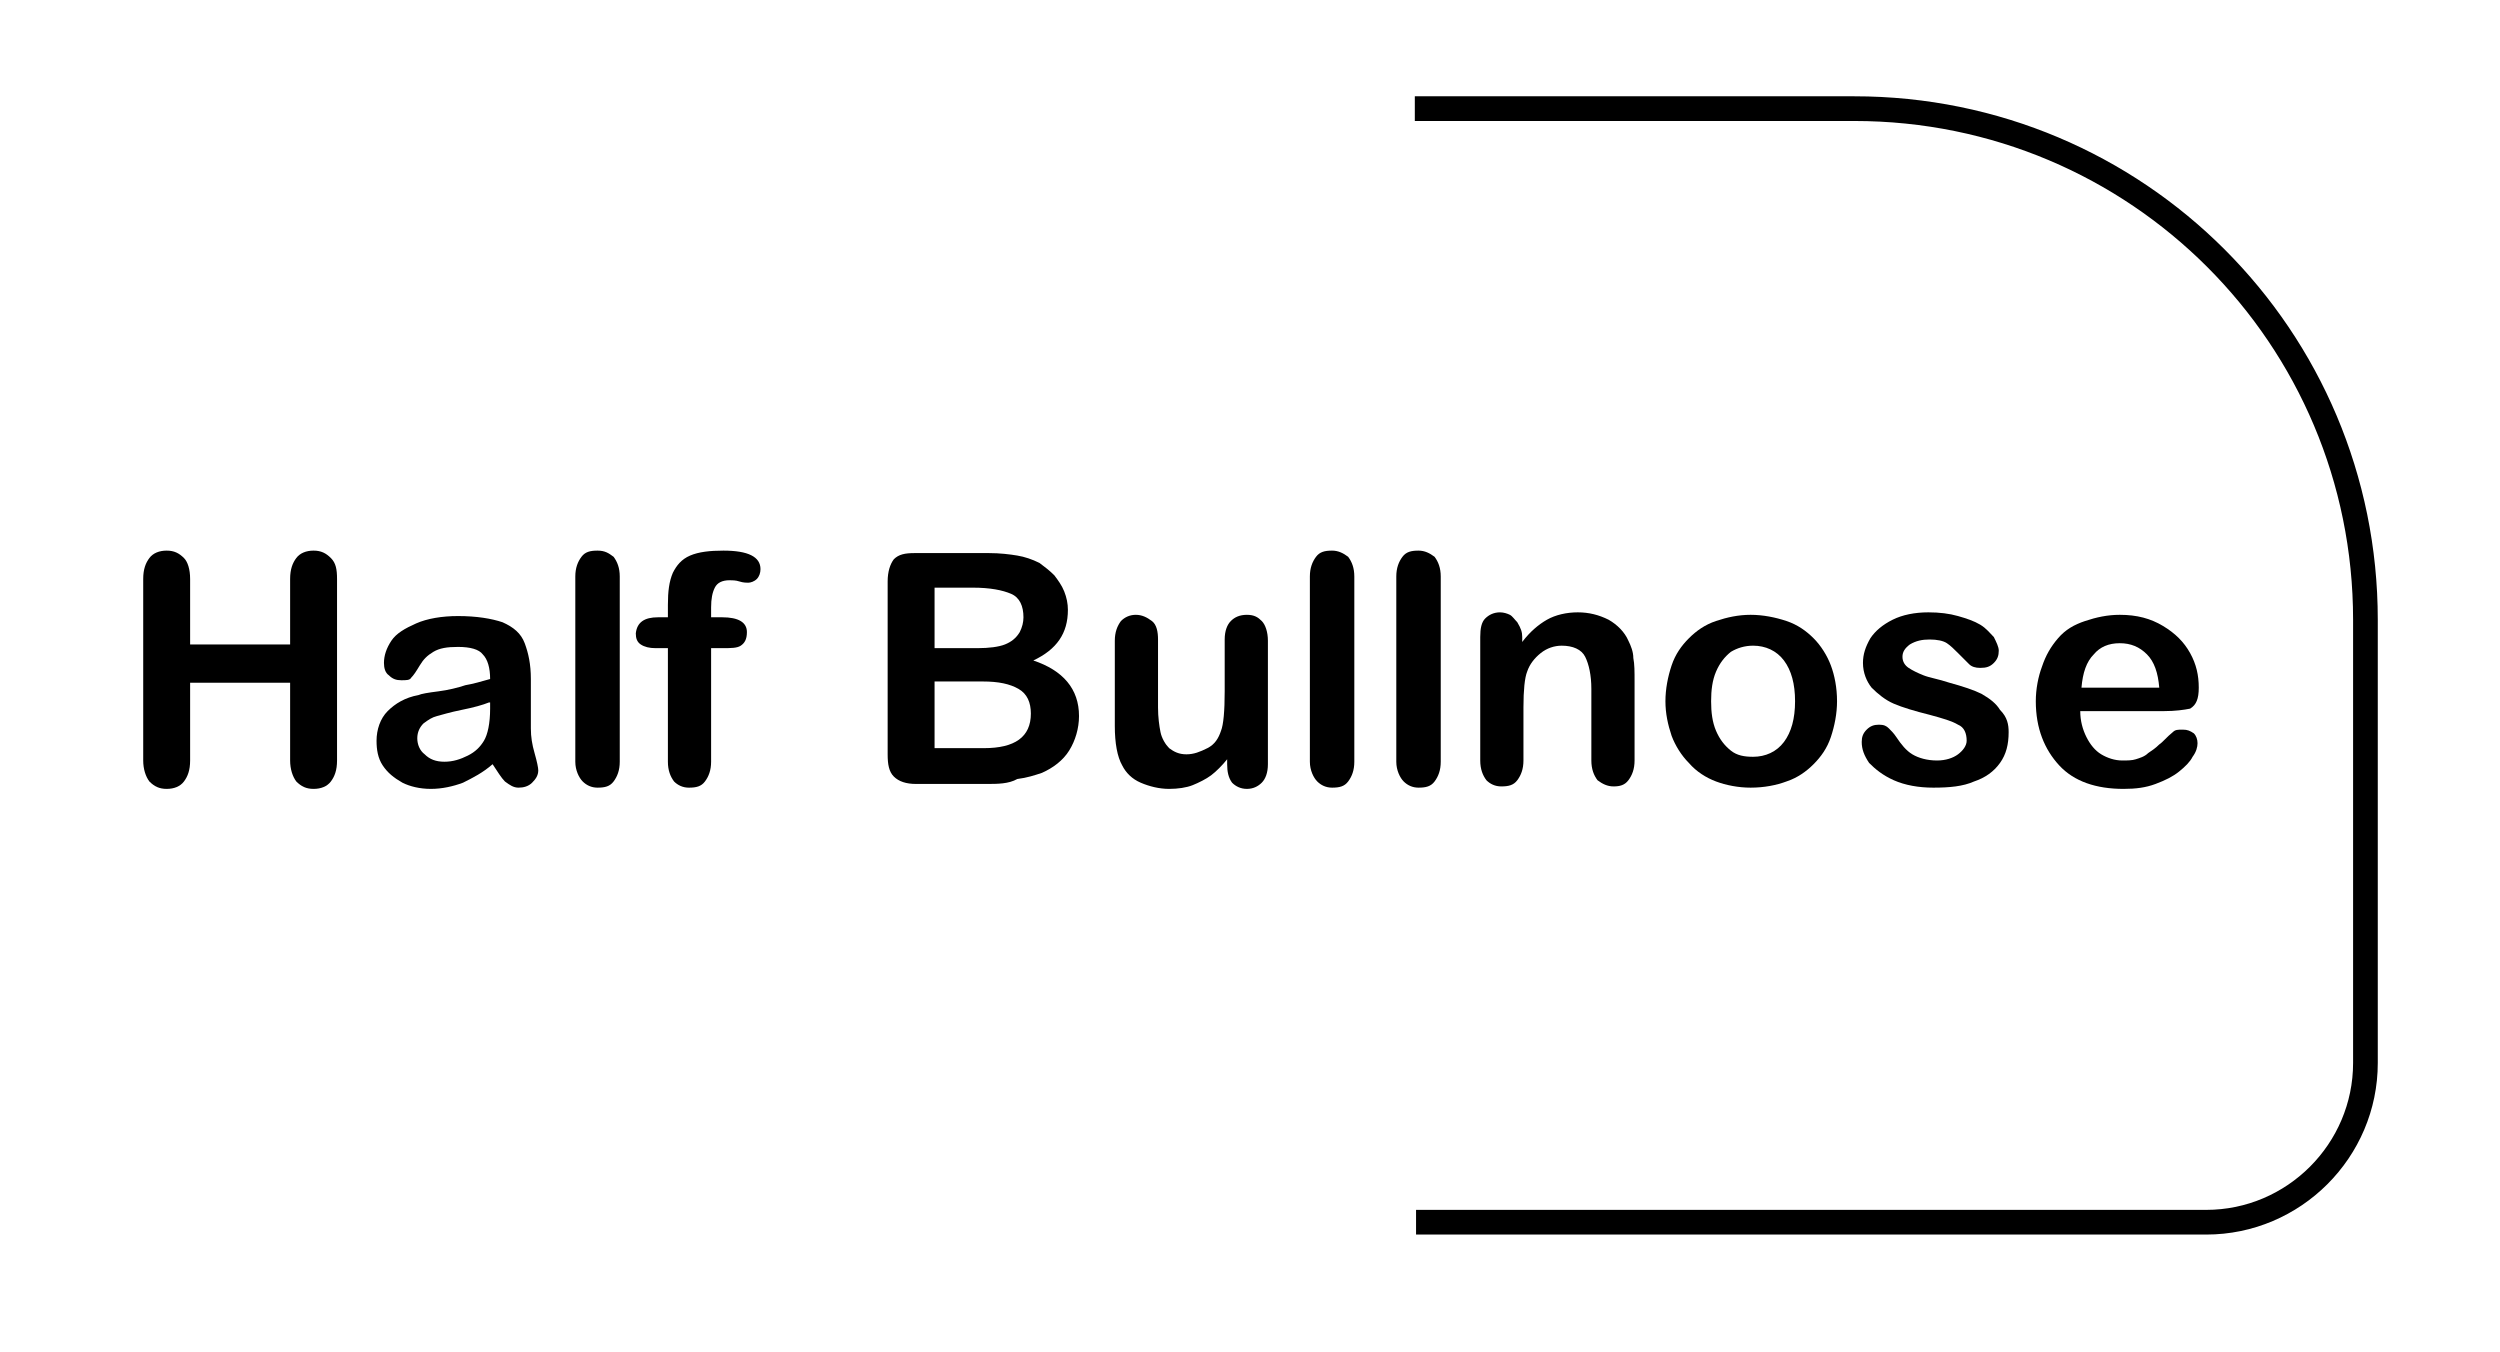 <?xml version="1.0" encoding="utf-8"?>
<!-- Generator: Adobe Illustrator 21.1.0, SVG Export Plug-In . SVG Version: 6.00 Build 0)  -->
<!DOCTYPE svg PUBLIC "-//W3C//DTD SVG 1.1//EN" "http://www.w3.org/Graphics/SVG/1.1/DTD/svg11.dtd">
<svg version="1.1" xmlns="http://www.w3.org/2000/svg" xmlns:xlink="http://www.w3.org/1999/xlink" x="0px" y="0px"
	 viewBox="0 0 202.5 109.5" enable-background="new 0 0 202.5 109.5" xml:space="preserve">
<g id="Layer_1">
	<path fill="none" stroke="#000000" stroke-width="2" stroke-miterlimit="10" d="M114.6,8.8h35.6c22.9,0,41.4,18.5,41.4,41.4v35.9
		c0,7.1-5.8,12.9-12.9,12.9h-64"/>
	<g>
		<path d="M15.4,46.9v5.3h8.1v-5.3c0-0.8,0.2-1.3,0.5-1.7s0.8-0.6,1.4-0.6c0.6,0,1,0.2,1.4,0.6c0.4,0.4,0.5,0.9,0.5,1.7v14.7
			c0,0.8-0.2,1.3-0.5,1.7s-0.8,0.6-1.4,0.6c-0.6,0-1-0.2-1.4-0.6c-0.3-0.4-0.5-1-0.5-1.7v-6.3h-8.1v6.3c0,0.8-0.2,1.3-0.5,1.7
			s-0.8,0.6-1.4,0.6c-0.6,0-1-0.2-1.4-0.6c-0.3-0.4-0.5-1-0.5-1.7V46.9c0-0.8,0.2-1.3,0.5-1.7s0.8-0.6,1.4-0.6c0.6,0,1,0.2,1.4,0.6
			C15.2,45.5,15.4,46.1,15.4,46.9z"/>
		<path d="M39.9,61.9c-0.8,0.7-1.6,1.1-2.4,1.5c-0.8,0.3-1.7,0.5-2.6,0.5c-0.9,0-1.7-0.2-2.3-0.5c-0.7-0.4-1.2-0.8-1.6-1.4
			s-0.5-1.3-0.5-2c0-0.9,0.3-1.8,0.9-2.4s1.4-1.1,2.5-1.3c0.2-0.1,0.8-0.2,1.6-0.3s1.6-0.3,2.2-0.5c0.6-0.1,1.3-0.3,2-0.5
			c0-0.9-0.2-1.6-0.6-2c-0.3-0.4-1-0.6-2-0.6c-0.9,0-1.5,0.1-2,0.4s-0.8,0.6-1.1,1.1s-0.5,0.8-0.7,1c-0.1,0.2-0.4,0.2-0.8,0.2
			c-0.4,0-0.7-0.1-1-0.4c-0.3-0.2-0.4-0.6-0.4-1c0-0.6,0.2-1.2,0.6-1.8s1.1-1,2-1.4s2.1-0.6,3.4-0.6c1.5,0,2.7,0.2,3.6,0.5
			c0.9,0.4,1.5,0.9,1.8,1.7S43,53.8,43,55c0,0.8,0,1.5,0,2.1s0,1.2,0,1.9c0,0.7,0.1,1.3,0.3,2c0.2,0.7,0.3,1.2,0.3,1.4
			c0,0.4-0.2,0.7-0.5,1c-0.3,0.3-0.7,0.4-1.1,0.4c-0.4,0-0.7-0.2-1.1-0.5C40.6,63,40.3,62.5,39.9,61.9z M39.6,56.9
			c-0.5,0.2-1.2,0.4-2.2,0.6c-1,0.2-1.6,0.4-2,0.5c-0.4,0.1-0.7,0.3-1.1,0.6c-0.3,0.3-0.5,0.7-0.5,1.2c0,0.5,0.2,1,0.6,1.3
			c0.4,0.4,0.9,0.6,1.6,0.6c0.7,0,1.3-0.2,1.9-0.5c0.6-0.3,1-0.7,1.3-1.2c0.3-0.5,0.5-1.4,0.5-2.6V56.9z"/>
		<path d="M46.6,61.7v-15c0-0.7,0.2-1.2,0.5-1.6s0.7-0.5,1.3-0.5s0.9,0.2,1.3,0.5c0.3,0.4,0.5,0.9,0.5,1.6v15c0,0.7-0.2,1.2-0.5,1.6
			c-0.3,0.4-0.7,0.5-1.3,0.5c-0.5,0-0.9-0.2-1.2-0.5S46.6,62.4,46.6,61.7z"/>
		<path d="M53.3,50h0.8v-1c0-1.1,0.1-1.9,0.4-2.6c0.3-0.6,0.7-1.1,1.4-1.4c0.7-0.3,1.6-0.4,2.7-0.4c2,0,3,0.5,3,1.5
			c0,0.3-0.1,0.6-0.3,0.8s-0.5,0.3-0.7,0.3c-0.1,0-0.4,0-0.7-0.1s-0.6-0.1-0.8-0.1c-0.6,0-1,0.2-1.2,0.6c-0.2,0.4-0.3,0.9-0.3,1.6
			V50h0.9c1.3,0,2,0.4,2,1.2c0,0.6-0.2,0.9-0.5,1.1s-0.8,0.2-1.5,0.2h-0.9v9.2c0,0.7-0.2,1.2-0.5,1.6c-0.3,0.4-0.7,0.5-1.3,0.5
			c-0.5,0-0.9-0.2-1.2-0.5c-0.3-0.4-0.5-0.9-0.5-1.6v-9.2h-1c-0.5,0-0.9-0.1-1.2-0.3c-0.3-0.2-0.4-0.5-0.4-0.9
			C51.6,50.4,52.2,50,53.3,50z"/>
		<path d="M79.9,63.5h-5.7c-0.8,0-1.4-0.2-1.8-0.6c-0.4-0.4-0.5-1-0.5-1.8v-14c0-0.8,0.2-1.4,0.5-1.8c0.4-0.4,0.9-0.5,1.7-0.5h6
			c0.9,0,1.7,0.1,2.3,0.2s1.2,0.3,1.8,0.6c0.4,0.3,0.8,0.6,1.2,1c0.3,0.4,0.6,0.8,0.8,1.3c0.2,0.5,0.3,1,0.3,1.5
			c0,1.9-0.9,3.2-2.8,4.1c2.4,0.8,3.7,2.3,3.7,4.5c0,1-0.3,2-0.8,2.8c-0.5,0.8-1.3,1.4-2.2,1.8c-0.6,0.2-1.2,0.4-2,0.5
			C81.7,63.5,80.8,63.5,79.9,63.5z M75.7,47.7v4.8h3.5c0.9,0,1.7-0.1,2.2-0.3s0.9-0.5,1.2-1c0.2-0.4,0.3-0.8,0.3-1.2
			c0-0.9-0.3-1.6-1-1.9c-0.7-0.3-1.7-0.5-3.1-0.5H75.7z M79.6,55.2h-3.9v5.4h4c2.5,0,3.8-0.9,3.8-2.8c0-0.9-0.3-1.6-1-2
			S80.9,55.2,79.6,55.2z"/>
		<path d="M99.4,61.9v-0.4c-0.4,0.5-0.9,1-1.3,1.3s-1,0.6-1.5,0.8c-0.5,0.2-1.2,0.3-1.9,0.3c-0.8,0-1.6-0.2-2.3-0.5
			s-1.2-0.8-1.5-1.4c-0.4-0.7-0.6-1.8-0.6-3.2v-6.9c0-0.7,0.2-1.2,0.5-1.6c0.3-0.3,0.7-0.5,1.2-0.5c0.5,0,0.9,0.2,1.3,0.5
			s0.5,0.9,0.5,1.5v5.5c0,0.8,0.1,1.5,0.2,2c0.1,0.5,0.4,1,0.7,1.3c0.4,0.3,0.8,0.5,1.4,0.5c0.6,0,1.1-0.2,1.7-0.5s0.9-0.8,1.1-1.4
			c0.2-0.5,0.3-1.6,0.3-3.2v-4.2c0-0.7,0.2-1.2,0.5-1.5s0.7-0.5,1.3-0.5s0.9,0.2,1.2,0.5c0.3,0.3,0.5,0.9,0.5,1.6v10
			c0,0.7-0.2,1.2-0.5,1.5c-0.3,0.3-0.7,0.5-1.2,0.5c-0.5,0-0.9-0.2-1.2-0.5C99.5,63,99.4,62.5,99.4,61.9z"/>
		<path d="M106.1,61.7v-15c0-0.7,0.2-1.2,0.5-1.6c0.3-0.4,0.7-0.5,1.3-0.5c0.5,0,0.9,0.2,1.3,0.5c0.3,0.4,0.5,0.9,0.5,1.6v15
			c0,0.7-0.2,1.2-0.5,1.6c-0.3,0.4-0.7,0.5-1.3,0.5c-0.5,0-0.9-0.2-1.2-0.5S106.1,62.4,106.1,61.7z"/>
		<path d="M113.1,61.7v-15c0-0.7,0.2-1.2,0.5-1.6c0.3-0.4,0.7-0.5,1.3-0.5c0.5,0,0.9,0.2,1.3,0.5c0.3,0.4,0.5,0.9,0.5,1.6v15
			c0,0.7-0.2,1.2-0.5,1.6c-0.3,0.4-0.7,0.5-1.3,0.5c-0.5,0-0.9-0.2-1.2-0.5S113.1,62.4,113.1,61.7z"/>
		<path d="M123.3,51.6v0.4c0.6-0.8,1.3-1.4,2-1.8c0.7-0.4,1.6-0.6,2.5-0.6c0.9,0,1.7,0.2,2.5,0.6c0.7,0.4,1.3,1,1.6,1.7
			c0.2,0.4,0.4,0.9,0.4,1.4c0.1,0.5,0.1,1.1,0.1,1.9v6.4c0,0.7-0.2,1.2-0.5,1.6s-0.7,0.5-1.2,0.5c-0.5,0-0.9-0.2-1.3-0.5
			c-0.3-0.4-0.5-0.9-0.5-1.6v-5.8c0-1.1-0.2-2-0.5-2.6c-0.3-0.6-1-0.9-1.9-0.9c-0.6,0-1.2,0.2-1.7,0.6c-0.5,0.4-0.9,0.9-1.1,1.5
			c-0.2,0.5-0.3,1.5-0.3,2.9v4.3c0,0.7-0.2,1.2-0.5,1.6c-0.3,0.4-0.7,0.5-1.3,0.5c-0.5,0-0.9-0.2-1.2-0.5c-0.3-0.4-0.5-0.9-0.5-1.6
			v-10c0-0.7,0.1-1.2,0.4-1.5c0.3-0.3,0.7-0.5,1.2-0.5c0.3,0,0.6,0.1,0.8,0.2c0.2,0.1,0.4,0.4,0.6,0.6
			C123.2,50.9,123.3,51.2,123.3,51.6z"/>
		<path d="M148.8,56.8c0,1-0.2,2-0.5,2.9c-0.3,0.9-0.8,1.6-1.4,2.2s-1.3,1.1-2.2,1.4c-0.8,0.3-1.8,0.5-2.9,0.5c-1,0-2-0.2-2.8-0.5
			s-1.6-0.8-2.2-1.5c-0.6-0.6-1.1-1.4-1.4-2.2c-0.3-0.9-0.5-1.8-0.5-2.8c0-1,0.2-2,0.5-2.9c0.3-0.9,0.8-1.6,1.4-2.2
			c0.6-0.6,1.3-1.1,2.2-1.4c0.9-0.3,1.8-0.5,2.8-0.5c1,0,2,0.2,2.9,0.5c0.9,0.3,1.6,0.8,2.2,1.4s1.1,1.4,1.4,2.2
			S148.8,55.7,148.8,56.8z M145.4,56.8c0-1.4-0.3-2.5-0.9-3.3s-1.5-1.2-2.5-1.2c-0.7,0-1.3,0.2-1.8,0.5c-0.5,0.4-0.9,0.9-1.2,1.6
			s-0.4,1.5-0.4,2.4c0,0.9,0.1,1.7,0.4,2.4c0.3,0.7,0.7,1.2,1.2,1.6c0.5,0.4,1.1,0.5,1.8,0.5c1,0,1.9-0.4,2.5-1.2
			C145.1,59.3,145.4,58.2,145.4,56.8z"/>
		<path d="M162.7,59.3c0,1-0.2,1.8-0.7,2.5c-0.5,0.7-1.2,1.2-2.1,1.5c-0.9,0.4-2,0.5-3.3,0.5c-1.2,0-2.3-0.2-3.2-0.6s-1.5-0.9-2-1.4
			c-0.4-0.6-0.6-1.1-0.6-1.7c0-0.4,0.1-0.7,0.4-1c0.3-0.3,0.6-0.4,1-0.4c0.4,0,0.6,0.1,0.8,0.3c0.2,0.2,0.4,0.4,0.6,0.7
			c0.4,0.6,0.8,1.1,1.3,1.4s1.2,0.5,2,0.5c0.7,0,1.3-0.2,1.7-0.5c0.4-0.3,0.7-0.7,0.7-1.1c0-0.6-0.2-1.1-0.7-1.3
			c-0.5-0.3-1.2-0.5-2.3-0.8c-1.2-0.3-2.2-0.6-2.9-0.9c-0.7-0.3-1.3-0.8-1.8-1.3c-0.4-0.5-0.7-1.2-0.7-2c0-0.7,0.2-1.3,0.6-2
			c0.4-0.6,1-1.1,1.8-1.5c0.8-0.4,1.8-0.6,2.9-0.6c0.9,0,1.7,0.1,2.4,0.3c0.7,0.2,1.3,0.4,1.8,0.7c0.5,0.3,0.8,0.7,1.1,1
			c0.2,0.4,0.4,0.8,0.4,1.1c0,0.4-0.1,0.7-0.4,1s-0.6,0.4-1.1,0.4c-0.4,0-0.7-0.1-0.9-0.3c-0.2-0.2-0.5-0.5-0.9-0.9
			c-0.3-0.3-0.6-0.6-0.9-0.8s-0.8-0.3-1.4-0.3c-0.6,0-1.1,0.1-1.6,0.4c-0.4,0.3-0.6,0.6-0.6,1c0,0.4,0.2,0.7,0.5,0.9
			c0.3,0.2,0.7,0.4,1.2,0.6c0.5,0.2,1.2,0.3,2.1,0.6c1.1,0.3,2,0.6,2.6,0.9c0.7,0.4,1.2,0.8,1.5,1.3
			C162.6,58.1,162.7,58.7,162.7,59.3z"/>
		<path d="M175.3,57.6h-6.8c0,0.8,0.2,1.5,0.5,2.1c0.3,0.6,0.7,1.1,1.2,1.4c0.5,0.3,1.1,0.5,1.7,0.5c0.4,0,0.8,0,1.1-0.1
			c0.3-0.1,0.7-0.2,1-0.5c0.3-0.2,0.6-0.4,0.9-0.7c0.3-0.2,0.6-0.6,1.1-1c0.2-0.2,0.4-0.2,0.8-0.2c0.4,0,0.6,0.1,0.9,0.3
			c0.2,0.2,0.3,0.5,0.3,0.8c0,0.3-0.1,0.7-0.4,1.1c-0.2,0.4-0.6,0.8-1.1,1.2c-0.5,0.4-1.1,0.7-1.9,1s-1.6,0.4-2.6,0.4
			c-2.2,0-4-0.6-5.2-1.9c-1.2-1.3-1.9-3-1.9-5.2c0-1,0.2-2,0.5-2.8c0.3-0.9,0.7-1.6,1.3-2.3s1.3-1.1,2.2-1.4
			c0.9-0.3,1.8-0.5,2.8-0.5c1.4,0,2.5,0.3,3.5,0.9c1,0.6,1.7,1.3,2.2,2.2s0.7,1.8,0.7,2.8c0,0.9-0.2,1.4-0.7,1.7
			C176.9,57.5,176.2,57.6,175.3,57.6z M168.6,55.7h6.3c-0.1-1.2-0.4-2.1-1-2.7c-0.6-0.6-1.3-0.9-2.2-0.9c-0.9,0-1.6,0.3-2.1,0.9
			C169,53.6,168.7,54.5,168.6,55.7z"/>
	</g>
</g>
<g id="Layer_2" display="none">
	<path display="inline" fill="none" stroke="#000000" stroke-width="2" stroke-miterlimit="10" d="M105.1,9.3h64
		c7.1,0,12.9,5.8,12.9,12.9v64.4c0,7.1-5.8,12.9-12.9,12.9h-64"/>
	<g display="inline">
		<path d="M66.3,54.9c0,1.1-0.3,2.1-0.9,3s-1.4,1.6-2.5,2.1s-2.4,0.8-4,0.8c-1.8,0-3.4-0.3-4.5-1c-0.8-0.5-1.5-1.2-2.1-2
			c-0.5-0.8-0.8-1.6-0.8-2.4c0-0.5,0.2-0.8,0.5-1.2c0.3-0.3,0.7-0.5,1.2-0.5c0.4,0,0.7,0.1,1,0.4s0.5,0.6,0.7,1.1
			c0.2,0.6,0.5,1.1,0.8,1.5s0.7,0.7,1.2,1c0.5,0.3,1.2,0.4,2,0.4c1.1,0,2-0.3,2.7-0.8c0.7-0.5,1-1.2,1-1.9c0-0.6-0.2-1.1-0.6-1.5
			c-0.4-0.4-0.9-0.7-1.5-0.9s-1.4-0.4-2.4-0.6c-1.3-0.3-2.5-0.7-3.4-1.1c-0.9-0.4-1.6-1-2.1-1.7c-0.5-0.7-0.8-1.6-0.8-2.7
			c0-1,0.3-1.9,0.8-2.7s1.4-1.4,2.4-1.8c1.1-0.4,2.3-0.6,3.7-0.6c1.1,0,2.1,0.1,3,0.4c0.8,0.3,1.5,0.7,2.1,1.1c0.6,0.5,1,1,1.2,1.5
			s0.4,1,0.4,1.5c0,0.4-0.2,0.9-0.5,1.2c-0.3,0.4-0.7,0.5-1.2,0.5c-0.4,0-0.8-0.1-1-0.3c-0.2-0.2-0.5-0.6-0.7-1.1
			c-0.3-0.7-0.7-1.2-1.2-1.6c-0.5-0.4-1.2-0.6-2.3-0.6c-1,0-1.8,0.2-2.4,0.6c-0.6,0.4-0.9,0.9-0.9,1.5c0,0.4,0.1,0.7,0.3,1
			s0.5,0.5,0.8,0.7s0.7,0.3,1.1,0.5s1,0.3,1.8,0.5c1,0.2,2,0.5,2.9,0.8s1.6,0.7,2.2,1.1s1.1,1,1.4,1.6C66.1,53.2,66.3,54,66.3,54.9z
			"/>
		<path d="M69.4,47h0.4V45c0-0.6,0-1,0-1.3c0-0.3,0.1-0.6,0.2-0.8c0.1-0.2,0.3-0.4,0.6-0.6c0.3-0.1,0.5-0.2,0.9-0.2
			c0.4,0,0.8,0.2,1.2,0.5c0.2,0.2,0.4,0.5,0.5,0.8c0.1,0.3,0.1,0.8,0.1,1.4V47h1.3c0.5,0,0.9,0.1,1.1,0.3c0.3,0.2,0.4,0.5,0.4,0.9
			c0,0.5-0.2,0.8-0.6,1s-0.9,0.3-1.6,0.3h-0.6v6.4c0,0.5,0,1,0.1,1.2c0,0.3,0.1,0.5,0.3,0.7c0.2,0.2,0.4,0.3,0.8,0.3
			c0.2,0,0.5,0,0.8-0.1c0.3-0.1,0.6-0.1,0.8-0.1c0.3,0,0.5,0.1,0.8,0.3c0.2,0.2,0.3,0.5,0.3,0.8c0,0.6-0.3,1-0.9,1.3
			s-1.5,0.4-2.6,0.4c-1.1,0-1.9-0.2-2.5-0.5s-0.9-0.9-1.1-1.5s-0.3-1.5-0.3-2.6v-6.7h-0.5c-0.5,0-0.9-0.1-1.1-0.4s-0.4-0.5-0.4-0.9
			s0.1-0.7,0.4-0.9C68.5,47.1,68.9,47,69.4,47z"/>
		<path d="M87.2,58.9c-0.8,0.7-1.6,1.1-2.4,1.5c-0.8,0.3-1.7,0.5-2.6,0.5c-0.9,0-1.7-0.2-2.3-0.5c-0.7-0.4-1.2-0.8-1.6-1.4
			s-0.5-1.3-0.5-2c0-0.9,0.3-1.8,0.9-2.4s1.4-1.1,2.5-1.3c0.2-0.1,0.8-0.2,1.6-0.3s1.6-0.3,2.2-0.5c0.6-0.1,1.3-0.3,2-0.5
			c0-0.9-0.2-1.6-0.6-2c-0.3-0.4-1-0.6-2-0.6c-0.9,0-1.5,0.1-2,0.4s-0.8,0.6-1.1,1.1s-0.5,0.8-0.7,1c-0.1,0.2-0.4,0.2-0.8,0.2
			c-0.4,0-0.7-0.1-1-0.4c-0.3-0.2-0.4-0.6-0.4-1c0-0.6,0.2-1.2,0.6-1.8s1.1-1,2-1.4s2.1-0.6,3.4-0.6c1.5,0,2.7,0.2,3.6,0.5
			c0.9,0.4,1.5,0.9,1.8,1.7s0.5,1.8,0.5,3.1c0,0.8,0,1.5,0,2.1s0,1.2,0,1.9c0,0.7,0.1,1.3,0.3,2c0.2,0.7,0.3,1.2,0.3,1.4
			c0,0.4-0.2,0.7-0.5,1c-0.3,0.3-0.7,0.4-1.1,0.4c-0.4,0-0.7-0.2-1.1-0.5C88,60,87.6,59.5,87.2,58.9z M87,53.9
			c-0.5,0.2-1.2,0.4-2.2,0.6c-1,0.2-1.6,0.4-2,0.5c-0.4,0.1-0.7,0.3-1.1,0.6c-0.3,0.3-0.5,0.7-0.5,1.2c0,0.5,0.2,1,0.6,1.3
			c0.4,0.4,0.9,0.6,1.6,0.6c0.7,0,1.3-0.2,1.9-0.5c0.6-0.3,1-0.7,1.3-1.2c0.3-0.5,0.5-1.4,0.5-2.6V53.9z"/>
		<path d="M97,48.6v0.4c0.6-0.8,1.3-1.4,2-1.8c0.7-0.4,1.6-0.6,2.5-0.6c0.9,0,1.7,0.2,2.5,0.6c0.7,0.4,1.3,1,1.6,1.7
			c0.2,0.4,0.4,0.9,0.4,1.4c0.1,0.5,0.1,1.1,0.1,1.9v6.4c0,0.7-0.2,1.2-0.5,1.6s-0.7,0.5-1.2,0.5c-0.5,0-0.9-0.2-1.3-0.5
			c-0.3-0.4-0.5-0.9-0.5-1.6v-5.8c0-1.1-0.2-2-0.5-2.6c-0.3-0.6-1-0.9-1.9-0.9c-0.6,0-1.2,0.2-1.7,0.6c-0.5,0.4-0.9,0.9-1.1,1.5
			c-0.2,0.5-0.3,1.5-0.3,2.9v4.3c0,0.7-0.2,1.2-0.5,1.6c-0.3,0.4-0.7,0.5-1.3,0.5c-0.5,0-0.9-0.2-1.2-0.5s-0.5-0.9-0.5-1.6v-10
			c0-0.7,0.1-1.2,0.4-1.5c0.3-0.3,0.7-0.5,1.2-0.5c0.3,0,0.6,0.1,0.8,0.2s0.4,0.4,0.6,0.6S97,48.2,97,48.6z"/>
		<path d="M119.1,58.8v-0.3c-0.5,0.5-0.9,1-1.4,1.3c-0.5,0.3-0.9,0.6-1.5,0.8c-0.5,0.2-1.1,0.3-1.7,0.3c-0.8,0-1.6-0.2-2.3-0.5
			c-0.7-0.4-1.3-0.9-1.8-1.5c-0.5-0.7-0.9-1.4-1.2-2.3s-0.4-1.8-0.4-2.9c0-2.2,0.5-3.9,1.6-5.1c1.1-1.2,2.5-1.8,4.2-1.8
			c1,0,1.8,0.2,2.5,0.5c0.7,0.3,1.4,0.9,2,1.6v-5.1c0-0.7,0.1-1.2,0.4-1.6c0.3-0.4,0.7-0.5,1.2-0.5c0.5,0,0.9,0.2,1.2,0.5
			c0.3,0.3,0.4,0.8,0.4,1.5v15.3c0,0.7-0.2,1.2-0.5,1.5s-0.7,0.5-1.2,0.5c-0.5,0-0.9-0.2-1.2-0.5C119.2,60,119.1,59.5,119.1,58.8z
			 M112.3,53.7c0,0.9,0.1,1.7,0.4,2.4s0.7,1.2,1.2,1.5c0.5,0.3,1.1,0.5,1.7,0.5c0.6,0,1.2-0.2,1.7-0.5c0.5-0.3,0.9-0.8,1.2-1.5
			c0.3-0.7,0.5-1.5,0.5-2.5c0-0.9-0.2-1.7-0.5-2.4c-0.3-0.7-0.7-1.2-1.2-1.5c-0.5-0.4-1.1-0.5-1.7-0.5c-0.6,0-1.2,0.2-1.7,0.5
			c-0.5,0.4-0.9,0.9-1.2,1.5C112.4,52.1,112.3,52.9,112.3,53.7z"/>
		<path d="M134.6,58.9c-0.8,0.7-1.6,1.1-2.4,1.5c-0.8,0.3-1.7,0.5-2.6,0.5c-0.9,0-1.7-0.2-2.3-0.5c-0.7-0.4-1.2-0.8-1.6-1.4
			c-0.4-0.6-0.5-1.3-0.5-2c0-0.9,0.3-1.8,0.9-2.4c0.6-0.7,1.4-1.1,2.5-1.3c0.2-0.1,0.8-0.2,1.6-0.3c0.9-0.2,1.6-0.3,2.2-0.5
			c0.6-0.1,1.3-0.3,2-0.5c0-0.9-0.2-1.6-0.6-2c-0.3-0.4-1-0.6-2-0.6c-0.9,0-1.5,0.1-2,0.4s-0.8,0.6-1.1,1.1s-0.5,0.8-0.7,1
			c-0.1,0.2-0.4,0.2-0.8,0.2c-0.4,0-0.7-0.1-1-0.4c-0.3-0.2-0.4-0.6-0.4-1c0-0.6,0.2-1.2,0.6-1.8s1.1-1,2-1.4s2.1-0.6,3.4-0.6
			c1.5,0,2.7,0.2,3.6,0.5c0.9,0.4,1.5,0.9,1.8,1.7c0.4,0.8,0.5,1.8,0.5,3.1c0,0.8,0,1.5,0,2.1c0,0.6,0,1.2,0,1.9
			c0,0.7,0.1,1.3,0.3,2c0.2,0.7,0.3,1.2,0.3,1.4c0,0.4-0.2,0.7-0.5,1c-0.3,0.3-0.7,0.4-1.1,0.4c-0.4,0-0.7-0.2-1.1-0.5
			C135.4,60,135,59.5,134.6,58.9z M134.4,53.9c-0.5,0.2-1.2,0.4-2.2,0.6c-1,0.2-1.6,0.4-2,0.5c-0.4,0.1-0.7,0.3-1.1,0.6
			c-0.3,0.3-0.5,0.7-0.5,1.2c0,0.5,0.2,1,0.6,1.3c0.4,0.4,0.9,0.6,1.6,0.6c0.7,0,1.3-0.2,1.9-0.5c0.6-0.3,1-0.7,1.3-1.2
			c0.3-0.5,0.5-1.4,0.5-2.6V53.9z"/>
		<path d="M144.7,55.8v2.9c0,0.7-0.2,1.2-0.5,1.6c-0.3,0.4-0.7,0.5-1.3,0.5c-0.5,0-0.9-0.2-1.2-0.5c-0.3-0.4-0.5-0.9-0.5-1.6v-9.6
			c0-1.6,0.6-2.3,1.7-2.3c0.6,0,1,0.2,1.2,0.5s0.4,0.9,0.4,1.6c0.4-0.7,0.8-1.2,1.3-1.6c0.4-0.4,1-0.5,1.7-0.5
			c0.7,0,1.4,0.2,2.1,0.5s1,0.8,1,1.4c0,0.4-0.1,0.8-0.4,1c-0.3,0.3-0.6,0.4-0.9,0.4c-0.1,0-0.4-0.1-0.9-0.2
			c-0.5-0.2-0.9-0.2-1.3-0.2c-0.5,0-0.9,0.1-1.2,0.4c-0.3,0.3-0.6,0.7-0.7,1.2s-0.3,1.1-0.4,1.9C144.8,53.9,144.7,54.8,144.7,55.8z"
			/>
		<path d="M161.5,58.8v-0.3c-0.5,0.5-0.9,1-1.4,1.3c-0.5,0.3-0.9,0.6-1.5,0.8c-0.5,0.2-1.1,0.3-1.7,0.3c-0.8,0-1.6-0.2-2.3-0.5
			c-0.7-0.4-1.3-0.9-1.8-1.5c-0.5-0.7-0.9-1.4-1.2-2.3s-0.4-1.8-0.4-2.9c0-2.2,0.5-3.9,1.6-5.1c1.1-1.2,2.5-1.8,4.2-1.8
			c1,0,1.8,0.2,2.5,0.5c0.7,0.3,1.4,0.9,2,1.6v-5.1c0-0.7,0.1-1.2,0.4-1.6c0.3-0.4,0.7-0.5,1.2-0.5c0.5,0,0.9,0.2,1.2,0.5
			c0.3,0.3,0.4,0.8,0.4,1.5v15.3c0,0.7-0.2,1.2-0.5,1.5s-0.7,0.5-1.2,0.5c-0.5,0-0.9-0.2-1.2-0.5C161.7,60,161.5,59.5,161.5,58.8z
			 M154.7,53.7c0,0.9,0.1,1.7,0.4,2.4s0.7,1.2,1.2,1.5c0.5,0.3,1.1,0.5,1.7,0.5c0.6,0,1.2-0.2,1.7-0.5c0.5-0.3,0.9-0.8,1.2-1.5
			c0.3-0.7,0.5-1.5,0.5-2.5c0-0.9-0.2-1.7-0.5-2.4c-0.3-0.7-0.7-1.2-1.2-1.5c-0.5-0.4-1.1-0.5-1.7-0.5c-0.6,0-1.2,0.2-1.7,0.5
			c-0.5,0.4-0.9,0.9-1.2,1.5C154.8,52.1,154.7,52.9,154.7,53.7z"/>
	</g>
</g>
<g id="Layer_3" display="none">
	<path display="inline" fill="none" stroke="#000000" stroke-width="2" stroke-miterlimit="10" d="M110.6,9.8h59.3l17.7,17.1v60.2
		c0,7.1-5.8,12.9-12.9,12.9h-64"/>
	<g display="inline">
		<path d="M46.9,59.3V47.7c-2.1,1.7-3.6,2.5-4.3,2.5c-0.4,0-0.7-0.1-0.9-0.4c-0.3-0.3-0.4-0.6-0.4-1c0-0.4,0.1-0.7,0.4-1
			s0.7-0.5,1.4-0.8c1-0.5,1.8-1,2.5-1.5s1.2-1.1,1.6-1.8s0.8-1.1,0.9-1.2s0.4-0.2,0.8-0.2c0.4,0,0.8,0.2,1.1,0.5s0.4,0.8,0.4,1.4
			v14.5c0,1.7-0.6,2.6-1.7,2.6c-0.5,0-0.9-0.2-1.2-0.5S46.9,59.9,46.9,59.3z"/>
		<path d="M61.8,44.6l-3.6,14.6c-0.1,0.5-0.2,0.9-0.3,1.1s-0.2,0.5-0.4,0.7c-0.2,0.2-0.4,0.2-0.8,0.2c-0.9,0-1.3-0.4-1.3-1.1
			c0-0.2,0.1-0.7,0.3-1.5l3.5-14.6c0.2-0.8,0.4-1.3,0.5-1.6s0.5-0.4,1-0.4c0.4,0,0.7,0.1,1,0.3s0.3,0.5,0.3,0.8
			C62,43.5,61.9,44,61.8,44.6z"/>
		<path d="M71.5,59.4V57h-6.4c-0.8,0-1.4-0.2-1.8-0.5s-0.6-0.9-0.6-1.5c0-0.2,0-0.3,0.1-0.5c0.1-0.2,0.1-0.3,0.3-0.5
			c0.1-0.2,0.2-0.4,0.4-0.5s0.3-0.4,0.5-0.6l6.7-9c0.4-0.6,0.8-1,1.1-1.3c0.3-0.3,0.6-0.4,1-0.4c1.3,0,1.9,0.7,1.9,2.2v9.8h0.5
			c0.7,0,1.2,0.1,1.6,0.3s0.6,0.6,0.6,1.2c0,0.5-0.2,0.8-0.5,1.1C76.5,56.9,76,57,75.4,57h-0.8v2.4c0,0.7-0.1,1.1-0.4,1.5
			c-0.3,0.3-0.7,0.5-1.2,0.5c-0.5,0-0.9-0.2-1.1-0.5C71.6,60.5,71.5,60,71.5,59.4z M66,54.2h5.5v-7.4L66,54.2z"/>
		<path d="M82.5,49h-2.6l-0.7-3.5v-3.1h3.9v3.1L82.5,49z M88.3,49h-2.6L85,45.5v-3.1h3.9v3.1L88.3,49z"/>
		<path d="M106.7,61h-5.7c-0.8,0-1.4-0.2-1.8-0.6c-0.4-0.4-0.5-1-0.5-1.8v-14c0-0.8,0.2-1.4,0.5-1.8c0.4-0.4,0.9-0.5,1.7-0.5h6
			c0.9,0,1.7,0.1,2.3,0.2c0.7,0.1,1.2,0.3,1.8,0.6c0.4,0.3,0.8,0.6,1.2,1c0.3,0.4,0.6,0.8,0.8,1.3c0.2,0.5,0.3,1,0.3,1.5
			c0,1.9-0.9,3.2-2.8,4.1c2.4,0.8,3.7,2.3,3.7,4.5c0,1-0.3,2-0.8,2.8c-0.5,0.8-1.3,1.4-2.2,1.8c-0.6,0.2-1.2,0.4-2,0.5
			C108.6,61,107.7,61,106.7,61z M102.5,45.2V50h3.5c0.9,0,1.7-0.1,2.2-0.3c0.5-0.2,0.9-0.5,1.2-1c0.2-0.4,0.3-0.8,0.3-1.2
			c0-0.9-0.3-1.6-1-1.9c-0.7-0.3-1.7-0.5-3.1-0.5H102.5z M106.5,52.7h-3.9v5.4h4c2.5,0,3.8-0.9,3.8-2.8c0-0.9-0.3-1.6-1-2
			S107.8,52.7,106.5,52.7z"/>
		<path d="M126.9,55.1h-6.8c0,0.8,0.2,1.5,0.5,2.1c0.3,0.6,0.7,1.1,1.2,1.4c0.5,0.3,1.1,0.5,1.7,0.5c0.4,0,0.8,0,1.1-0.1
			c0.3-0.1,0.7-0.2,1-0.5c0.3-0.2,0.6-0.4,0.9-0.7c0.3-0.2,0.6-0.6,1.1-1c0.2-0.2,0.4-0.2,0.8-0.2c0.4,0,0.6,0.1,0.9,0.3
			c0.2,0.2,0.3,0.5,0.3,0.8c0,0.3-0.1,0.7-0.4,1.1c-0.2,0.4-0.6,0.8-1.1,1.2c-0.5,0.4-1.1,0.7-1.9,1s-1.6,0.4-2.6,0.4
			c-2.2,0-4-0.6-5.2-1.9c-1.2-1.3-1.9-3-1.9-5.2c0-1,0.2-2,0.5-2.8c0.3-0.9,0.7-1.6,1.3-2.3s1.3-1.1,2.2-1.4
			c0.9-0.3,1.8-0.5,2.8-0.5c1.4,0,2.5,0.3,3.5,0.9c1,0.6,1.7,1.3,2.2,2.2s0.7,1.8,0.7,2.8c0,0.9-0.2,1.4-0.7,1.7
			C128.5,55,127.8,55.1,126.9,55.1z M120.1,53.2h6.3c-0.1-1.2-0.4-2.1-1-2.7c-0.6-0.6-1.3-0.9-2.2-0.9c-0.9,0-1.6,0.3-2.1,0.9
			C120.6,51.1,120.3,52,120.1,53.2z"/>
		<path d="M134.5,49.4l2.8,7.9l3-8.2c0.2-0.7,0.5-1.1,0.7-1.4c0.2-0.3,0.6-0.4,1-0.4c0.4,0,0.8,0.1,1.1,0.4c0.3,0.3,0.5,0.6,0.5,1
			c0,0.2,0,0.3-0.1,0.5c-0.1,0.2-0.1,0.4-0.2,0.6c-0.1,0.2-0.2,0.4-0.2,0.6l-3.3,8.3c-0.1,0.2-0.2,0.5-0.4,0.9
			c-0.1,0.4-0.3,0.7-0.5,0.9c-0.2,0.3-0.4,0.5-0.7,0.6s-0.6,0.2-1,0.2c-0.5,0-0.9-0.1-1.2-0.3c-0.3-0.2-0.5-0.5-0.6-0.7
			c-0.1-0.3-0.4-0.8-0.7-1.6l-3.3-8.2c-0.1-0.2-0.2-0.4-0.2-0.6c-0.1-0.2-0.1-0.4-0.2-0.6c-0.1-0.2-0.1-0.4-0.1-0.5
			c0-0.2,0.1-0.5,0.2-0.7c0.1-0.2,0.3-0.4,0.6-0.6c0.3-0.1,0.5-0.2,0.8-0.2c0.6,0,1,0.2,1.2,0.5S134.2,48.6,134.5,49.4z"/>
		<path d="M155.5,55.1h-6.8c0,0.8,0.2,1.5,0.5,2.1c0.3,0.6,0.7,1.1,1.2,1.4c0.5,0.3,1.1,0.5,1.7,0.5c0.4,0,0.8,0,1.1-0.1
			c0.3-0.1,0.7-0.2,1-0.5c0.3-0.2,0.6-0.4,0.9-0.7c0.3-0.2,0.6-0.6,1.1-1c0.2-0.2,0.4-0.2,0.8-0.2c0.4,0,0.6,0.1,0.9,0.3
			c0.2,0.2,0.3,0.5,0.3,0.8c0,0.3-0.1,0.7-0.4,1.1c-0.2,0.4-0.6,0.8-1.1,1.2c-0.5,0.4-1.1,0.7-1.9,1s-1.6,0.4-2.6,0.4
			c-2.2,0-4-0.6-5.2-1.9c-1.2-1.3-1.9-3-1.9-5.2c0-1,0.2-2,0.5-2.8c0.3-0.9,0.7-1.6,1.3-2.3s1.3-1.1,2.2-1.4
			c0.9-0.3,1.8-0.5,2.8-0.5c1.4,0,2.5,0.3,3.5,0.9c1,0.6,1.7,1.3,2.2,2.2s0.7,1.8,0.7,2.8c0,0.9-0.2,1.4-0.7,1.7
			C157.1,55,156.4,55.1,155.5,55.1z M148.7,53.2h6.3c-0.1-1.2-0.4-2.1-1-2.7c-0.6-0.6-1.3-0.9-2.2-0.9c-0.9,0-1.6,0.3-2.1,0.9
			C149.2,51.1,148.8,52,148.7,53.2z"/>
		<path d="M161.3,59.2v-15c0-0.7,0.2-1.2,0.5-1.6c0.3-0.4,0.7-0.5,1.3-0.5c0.5,0,0.9,0.2,1.3,0.5c0.3,0.4,0.5,0.9,0.5,1.6v15
			c0,0.7-0.2,1.2-0.5,1.6c-0.3,0.4-0.7,0.5-1.3,0.5c-0.5,0-0.9-0.2-1.2-0.5S161.3,59.9,161.3,59.2z"/>
	</g>
</g>
<g id="Layer_4" display="none">
	<path display="inline" fill="none" stroke="#000000" stroke-width="2" stroke-miterlimit="10" d="M115.6,11.8h36.8
		c24.9,0,45.1,20.2,45.1,45.1v0c0,24.9-20.2,45.1-45.1,45.1h-36.8"/>
	<g display="inline">
		<path d="M31.7,46.5h-7.4v4.8h6.2c0.6,0,1,0.1,1.3,0.4c0.3,0.3,0.4,0.6,0.4,1s-0.1,0.8-0.4,1s-0.7,0.4-1.3,0.4h-6.2v6.1
			c0,0.8-0.2,1.4-0.5,1.7c-0.4,0.4-0.8,0.6-1.4,0.6c-0.6,0-1-0.2-1.4-0.6s-0.5-1-0.5-1.7V45.9c0-0.5,0.1-1,0.2-1.3
			c0.2-0.3,0.4-0.6,0.8-0.8c0.3-0.2,0.8-0.2,1.3-0.2h8.9c0.6,0,1,0.1,1.3,0.4c0.3,0.3,0.4,0.6,0.4,1c0,0.4-0.1,0.8-0.4,1.1
			C32.8,46.3,32.3,46.5,31.7,46.5z"/>
		<path d="M45.1,60.5v-0.4c-0.4,0.5-0.9,1-1.3,1.3s-1,0.6-1.5,0.8c-0.5,0.2-1.2,0.3-1.9,0.3c-0.8,0-1.6-0.2-2.3-0.5
			s-1.2-0.8-1.5-1.4c-0.4-0.7-0.6-1.8-0.6-3.2v-6.9c0-0.7,0.2-1.2,0.5-1.6c0.3-0.3,0.7-0.5,1.2-0.5c0.5,0,0.9,0.2,1.3,0.5
			s0.5,0.9,0.5,1.5V56c0,0.8,0.1,1.5,0.2,2c0.1,0.5,0.4,1,0.7,1.3c0.4,0.3,0.8,0.5,1.4,0.5c0.6,0,1.1-0.2,1.7-0.5s0.9-0.8,1.1-1.4
			c0.2-0.5,0.3-1.6,0.3-3.2v-4.2c0-0.7,0.2-1.2,0.5-1.5s0.7-0.5,1.3-0.5s0.9,0.2,1.2,0.5c0.3,0.3,0.5,0.9,0.5,1.6v10
			c0,0.7-0.2,1.2-0.5,1.5s-0.7,0.5-1.2,0.5s-0.9-0.2-1.2-0.5C45.2,61.6,45.1,61.2,45.1,60.5z"/>
		<path d="M51.8,60.4v-15c0-0.7,0.2-1.2,0.5-1.6s0.7-0.5,1.3-0.5s0.9,0.2,1.3,0.5c0.3,0.4,0.5,0.9,0.5,1.6v15c0,0.7-0.2,1.2-0.5,1.6
			c-0.3,0.4-0.7,0.5-1.3,0.5c-0.5,0-0.9-0.2-1.2-0.5S51.8,61.1,51.8,60.4z"/>
		<path d="M58.8,60.4v-15c0-0.7,0.2-1.2,0.5-1.6s0.7-0.5,1.3-0.5s0.9,0.2,1.3,0.5c0.3,0.4,0.5,0.9,0.5,1.6v15c0,0.7-0.2,1.2-0.5,1.6
			c-0.3,0.4-0.7,0.5-1.3,0.5c-0.5,0-0.9-0.2-1.2-0.5S58.8,61.1,58.8,60.4z"/>
		<path d="M80.6,62.2h-5.7c-0.8,0-1.4-0.2-1.8-0.6c-0.4-0.4-0.5-1-0.5-1.8v-14c0-0.8,0.2-1.4,0.5-1.8c0.4-0.4,0.9-0.5,1.7-0.5h6
			c0.9,0,1.7,0.1,2.3,0.2s1.2,0.3,1.8,0.6c0.4,0.3,0.8,0.6,1.2,1c0.3,0.4,0.6,0.8,0.8,1.3c0.2,0.5,0.3,1,0.3,1.5
			c0,1.9-0.9,3.2-2.8,4.1c2.4,0.8,3.7,2.3,3.7,4.5c0,1-0.3,2-0.8,2.8c-0.5,0.8-1.3,1.4-2.2,1.8c-0.6,0.2-1.2,0.4-2,0.5
			C82.4,62.1,81.5,62.2,80.6,62.2z M76.4,46.4v4.8h3.5c0.9,0,1.7-0.1,2.2-0.3s0.9-0.5,1.2-1c0.2-0.4,0.3-0.8,0.3-1.2
			c0-0.9-0.3-1.6-1-1.9c-0.7-0.3-1.7-0.5-3.1-0.5H76.4z M80.3,53.9h-3.9v5.4h4c2.5,0,3.8-0.9,3.8-2.8c0-0.9-0.3-1.6-1-2
			S81.6,53.9,80.3,53.9z"/>
		<path d="M100.1,60.5v-0.4c-0.4,0.5-0.9,1-1.3,1.3s-1,0.6-1.5,0.8c-0.5,0.2-1.2,0.3-1.9,0.3c-0.8,0-1.6-0.2-2.3-0.5
			s-1.2-0.8-1.5-1.4c-0.4-0.7-0.6-1.8-0.6-3.2v-6.9c0-0.7,0.2-1.2,0.5-1.6c0.3-0.3,0.7-0.5,1.2-0.5c0.5,0,0.9,0.2,1.3,0.5
			s0.5,0.9,0.5,1.5V56c0,0.8,0.1,1.5,0.2,2c0.1,0.5,0.4,1,0.7,1.3c0.4,0.3,0.8,0.5,1.4,0.5c0.6,0,1.1-0.2,1.7-0.5s0.9-0.8,1.1-1.4
			c0.2-0.5,0.3-1.6,0.3-3.2v-4.2c0-0.7,0.2-1.2,0.5-1.5s0.7-0.5,1.3-0.5c0.5,0,0.9,0.2,1.2,0.5c0.3,0.3,0.5,0.9,0.5,1.6v10
			c0,0.7-0.2,1.2-0.5,1.5c-0.3,0.3-0.7,0.5-1.2,0.5c-0.5,0-0.9-0.2-1.2-0.5C100.2,61.6,100.1,61.2,100.1,60.5z"/>
		<path d="M106.8,60.4v-15c0-0.7,0.2-1.2,0.5-1.6c0.3-0.4,0.7-0.5,1.3-0.5c0.5,0,0.9,0.2,1.3,0.5c0.3,0.4,0.5,0.9,0.5,1.6v15
			c0,0.7-0.2,1.2-0.5,1.6c-0.3,0.4-0.7,0.5-1.3,0.5c-0.5,0-0.9-0.2-1.2-0.5S106.8,61.1,106.8,60.4z"/>
		<path d="M113.8,60.4v-15c0-0.7,0.2-1.2,0.5-1.6c0.3-0.4,0.7-0.5,1.3-0.5c0.5,0,0.9,0.2,1.3,0.5c0.3,0.4,0.5,0.9,0.5,1.6v15
			c0,0.7-0.2,1.2-0.5,1.6c-0.3,0.4-0.7,0.5-1.3,0.5c-0.5,0-0.9-0.2-1.2-0.5S113.8,61.1,113.8,60.4z"/>
		<path d="M124,50.3v0.4c0.6-0.8,1.3-1.4,2-1.8c0.7-0.4,1.6-0.6,2.5-0.6c0.9,0,1.7,0.2,2.5,0.6c0.7,0.4,1.3,1,1.6,1.7
			c0.2,0.4,0.4,0.9,0.4,1.4c0.1,0.5,0.1,1.1,0.1,1.9v6.4c0,0.7-0.2,1.2-0.5,1.6s-0.7,0.5-1.2,0.5c-0.5,0-0.9-0.2-1.3-0.5
			c-0.3-0.4-0.5-0.9-0.5-1.6v-5.8c0-1.1-0.2-2-0.5-2.6c-0.3-0.6-1-0.9-1.9-0.9c-0.6,0-1.2,0.2-1.7,0.6c-0.5,0.4-0.9,0.9-1.1,1.5
			c-0.2,0.5-0.3,1.5-0.3,2.9v4.3c0,0.7-0.2,1.2-0.5,1.6c-0.3,0.4-0.7,0.5-1.3,0.5c-0.5,0-0.9-0.2-1.2-0.5c-0.3-0.4-0.5-0.9-0.5-1.6
			v-10c0-0.7,0.1-1.2,0.4-1.5c0.3-0.3,0.7-0.5,1.2-0.5c0.3,0,0.6,0.1,0.8,0.2c0.2,0.1,0.4,0.4,0.6,0.6C123.9,49.5,124,49.9,124,50.3
			z"/>
		<path d="M149.5,55.4c0,1-0.2,2-0.5,2.9c-0.3,0.9-0.8,1.6-1.4,2.2s-1.3,1.1-2.2,1.4c-0.8,0.3-1.8,0.5-2.9,0.5c-1,0-2-0.2-2.8-0.5
			s-1.6-0.8-2.2-1.5c-0.6-0.6-1.1-1.4-1.4-2.2c-0.3-0.9-0.5-1.8-0.5-2.8c0-1,0.2-2,0.5-2.9c0.3-0.9,0.8-1.6,1.4-2.2
			c0.6-0.6,1.3-1.1,2.2-1.4c0.9-0.3,1.8-0.5,2.8-0.5c1,0,2,0.2,2.9,0.5c0.9,0.3,1.6,0.8,2.2,1.4s1.1,1.4,1.4,2.2
			S149.5,54.4,149.5,55.4z M146.1,55.4c0-1.4-0.3-2.5-0.9-3.3s-1.5-1.2-2.5-1.2c-0.7,0-1.3,0.2-1.8,0.5c-0.5,0.4-0.9,0.9-1.2,1.6
			s-0.4,1.5-0.4,2.4c0,0.9,0.1,1.7,0.4,2.4c0.3,0.7,0.7,1.2,1.2,1.6c0.5,0.4,1.1,0.5,1.8,0.5c1,0,1.9-0.4,2.5-1.2
			C145.8,57.9,146.1,56.8,146.1,55.4z"/>
		<path d="M163.4,58c0,1-0.2,1.8-0.7,2.5c-0.5,0.7-1.2,1.2-2.1,1.5c-0.9,0.4-2,0.5-3.3,0.5c-1.2,0-2.3-0.2-3.2-0.6s-1.5-0.9-2-1.4
			c-0.4-0.6-0.6-1.1-0.6-1.7c0-0.4,0.1-0.7,0.4-1c0.3-0.3,0.6-0.4,1-0.4c0.4,0,0.6,0.1,0.8,0.3c0.2,0.2,0.4,0.4,0.6,0.7
			c0.4,0.6,0.8,1.1,1.3,1.4s1.2,0.5,2,0.5c0.7,0,1.3-0.2,1.7-0.5c0.4-0.3,0.7-0.7,0.7-1.1c0-0.6-0.2-1.1-0.7-1.3
			c-0.5-0.3-1.2-0.5-2.3-0.8c-1.2-0.3-2.2-0.6-2.9-0.9c-0.7-0.3-1.3-0.8-1.8-1.3c-0.4-0.5-0.7-1.2-0.7-2c0-0.7,0.2-1.3,0.6-2
			c0.4-0.6,1-1.1,1.8-1.5c0.8-0.4,1.8-0.6,2.9-0.6c0.9,0,1.7,0.1,2.4,0.3c0.7,0.2,1.3,0.4,1.8,0.7c0.5,0.3,0.8,0.7,1.1,1
			c0.2,0.4,0.4,0.8,0.4,1.1c0,0.4-0.1,0.7-0.4,1s-0.6,0.4-1.1,0.4c-0.4,0-0.7-0.1-0.9-0.3c-0.2-0.2-0.5-0.5-0.9-0.9
			c-0.3-0.3-0.6-0.6-0.9-0.8s-0.8-0.3-1.4-0.3c-0.6,0-1.1,0.1-1.6,0.4c-0.4,0.3-0.6,0.6-0.6,1c0,0.4,0.2,0.7,0.5,0.9
			c0.3,0.2,0.7,0.4,1.2,0.6c0.5,0.2,1.2,0.3,2.1,0.6c1.1,0.3,2,0.6,2.6,0.9c0.7,0.4,1.2,0.8,1.5,1.3C163.3,56.8,163.4,57.3,163.4,58
			z"/>
		<path d="M176,56.3h-6.8c0,0.8,0.2,1.5,0.5,2.1c0.3,0.6,0.7,1.1,1.2,1.4c0.5,0.3,1.1,0.5,1.7,0.5c0.4,0,0.8,0,1.1-0.1
			c0.3-0.1,0.7-0.2,1-0.5c0.3-0.2,0.6-0.4,0.9-0.7c0.3-0.2,0.6-0.6,1.1-1c0.2-0.2,0.4-0.2,0.8-0.2c0.4,0,0.6,0.1,0.9,0.3
			c0.2,0.2,0.3,0.5,0.3,0.8c0,0.3-0.1,0.7-0.4,1.1c-0.2,0.4-0.6,0.8-1.1,1.2c-0.5,0.4-1.1,0.7-1.9,1s-1.6,0.4-2.6,0.4
			c-2.2,0-4-0.6-5.2-1.9c-1.2-1.3-1.9-3-1.9-5.2c0-1,0.2-2,0.5-2.8c0.3-0.9,0.7-1.6,1.3-2.3s1.3-1.1,2.2-1.4
			c0.9-0.3,1.8-0.5,2.8-0.5c1.4,0,2.5,0.3,3.5,0.9c1,0.6,1.7,1.3,2.2,2.2s0.7,1.8,0.7,2.8c0,0.9-0.2,1.4-0.7,1.7
			C177.6,56.2,176.9,56.3,176,56.3z M169.3,54.3h6.3c-0.1-1.2-0.4-2.1-1-2.7c-0.6-0.6-1.3-0.9-2.2-0.9c-0.9,0-1.6,0.3-2.1,0.9
			C169.7,52.3,169.4,53.2,169.3,54.3z"/>
	</g>
</g>
<g id="Layer_5" display="none">
	<path display="inline" fill="none" stroke="#000000" stroke-width="2" stroke-miterlimit="10" d="M113.1,9.8h68.2
		c0,0,10.8,17.7,10.8,44.2s-10.8,46-10.8,46h-68.2"/>
	<g display="inline">
		<path d="M90.2,53.5c0,0.6-0.1,1.2-0.4,1.9c-0.3,0.7-0.8,1.4-1.4,2c-0.6,0.7-1.4,1.2-2.4,1.6s-2.1,0.6-3.4,0.6
			c-1,0-1.9-0.1-2.7-0.3s-1.5-0.5-2.2-0.9c-0.7-0.4-1.3-0.9-1.8-1.6c-0.5-0.6-0.9-1.2-1.3-2c-0.3-0.7-0.6-1.5-0.8-2.3
			s-0.3-1.7-0.3-2.6c0-1.5,0.2-2.8,0.7-4s1.1-2.2,1.9-3c0.8-0.8,1.8-1.5,2.9-1.9s2.3-0.7,3.5-0.7c1.5,0,2.8,0.3,4,0.9
			s2.1,1.3,2.7,2.2c0.6,0.9,0.9,1.7,0.9,2.5c0,0.4-0.2,0.8-0.5,1.1s-0.7,0.5-1.1,0.5c-0.5,0-0.8-0.1-1.1-0.3s-0.5-0.6-0.8-1.2
			c-0.5-0.9-1.1-1.6-1.7-2.1s-1.5-0.7-2.5-0.7c-1.5,0-2.8,0.6-3.7,1.8s-1.4,2.8-1.4,5c0,1.4,0.2,2.7,0.6,3.6c0.4,1,1,1.7,1.7,2.2
			s1.6,0.7,2.6,0.7c1.1,0,2-0.3,2.7-0.8c0.7-0.5,1.3-1.3,1.7-2.4c0.2-0.5,0.4-0.9,0.6-1.2c0.2-0.3,0.6-0.5,1.1-0.5
			c0.4,0,0.8,0.2,1.2,0.5S90.2,53,90.2,53.5z"/>
		<path d="M96.8,54.7v2.9c0,0.7-0.2,1.2-0.5,1.6c-0.3,0.4-0.7,0.5-1.3,0.5c-0.5,0-0.9-0.2-1.2-0.5s-0.5-0.9-0.5-1.6v-9.6
			c0-1.6,0.6-2.3,1.7-2.3c0.6,0,1,0.2,1.2,0.5s0.4,0.9,0.4,1.6c0.4-0.7,0.8-1.2,1.3-1.6s1-0.5,1.7-0.5s1.4,0.2,2.1,0.5s1,0.8,1,1.4
			c0,0.4-0.1,0.8-0.4,1c-0.3,0.3-0.6,0.4-0.9,0.4c-0.1,0-0.4-0.1-0.9-0.2c-0.5-0.2-0.9-0.2-1.3-0.2c-0.5,0-0.9,0.1-1.2,0.4
			c-0.3,0.3-0.6,0.7-0.7,1.2s-0.3,1.1-0.4,1.9C96.8,52.7,96.8,53.6,96.8,54.7z"/>
		<path d="M113.7,53.5H107c0,0.8,0.2,1.5,0.5,2.1c0.3,0.6,0.7,1.1,1.2,1.4c0.5,0.3,1.1,0.5,1.7,0.5c0.4,0,0.8,0,1.1-0.1
			c0.3-0.1,0.7-0.2,1-0.5c0.3-0.2,0.6-0.4,0.9-0.7c0.3-0.2,0.6-0.6,1.1-1c0.2-0.2,0.4-0.2,0.8-0.2c0.4,0,0.6,0.1,0.9,0.3
			c0.2,0.2,0.3,0.5,0.3,0.8c0,0.3-0.1,0.7-0.4,1.1c-0.2,0.4-0.6,0.8-1.1,1.2c-0.5,0.4-1.1,0.7-1.9,1s-1.6,0.4-2.6,0.4
			c-2.2,0-4-0.6-5.2-1.9c-1.2-1.3-1.9-3-1.9-5.2c0-1,0.2-2,0.5-2.8c0.3-0.9,0.7-1.6,1.3-2.3s1.3-1.1,2.2-1.4
			c0.9-0.3,1.8-0.5,2.8-0.5c1.4,0,2.5,0.3,3.5,0.9c1,0.6,1.7,1.3,2.2,2.2s0.7,1.8,0.7,2.8c0,0.9-0.2,1.4-0.7,1.7
			C115.4,53.3,114.7,53.5,113.7,53.5z M107,51.5h6.3c-0.1-1.2-0.4-2.1-1-2.7c-0.6-0.6-1.3-0.9-2.2-0.9c-0.9,0-1.6,0.3-2.1,0.9
			C107.4,49.4,107.1,50.3,107,51.5z"/>
		<path d="M130.7,55.1c0,1-0.2,1.8-0.7,2.5c-0.5,0.7-1.2,1.2-2.1,1.5c-0.9,0.4-2,0.5-3.3,0.5c-1.2,0-2.3-0.2-3.2-0.6s-1.5-0.9-2-1.4
			c-0.4-0.6-0.6-1.1-0.6-1.7c0-0.4,0.1-0.7,0.4-1c0.3-0.3,0.6-0.4,1-0.4c0.4,0,0.6,0.1,0.8,0.3c0.2,0.2,0.4,0.4,0.6,0.7
			c0.4,0.6,0.8,1.1,1.3,1.4s1.2,0.5,2,0.5c0.7,0,1.3-0.2,1.7-0.5c0.4-0.3,0.7-0.7,0.7-1.1c0-0.6-0.2-1.1-0.7-1.3
			c-0.5-0.3-1.2-0.5-2.3-0.8c-1.2-0.3-2.2-0.6-2.9-0.9c-0.7-0.3-1.3-0.8-1.8-1.3c-0.4-0.5-0.7-1.2-0.7-2c0-0.7,0.2-1.3,0.6-2
			c0.4-0.6,1-1.1,1.8-1.5c0.8-0.4,1.8-0.6,2.9-0.6c0.9,0,1.7,0.1,2.4,0.3c0.7,0.2,1.3,0.4,1.8,0.7c0.5,0.3,0.8,0.7,1.1,1
			c0.2,0.4,0.4,0.8,0.4,1.1c0,0.4-0.1,0.7-0.4,1s-0.6,0.4-1.1,0.4c-0.4,0-0.7-0.1-0.9-0.3c-0.2-0.2-0.5-0.5-0.9-0.9
			c-0.3-0.3-0.6-0.6-0.9-0.8s-0.8-0.3-1.4-0.3c-0.6,0-1.1,0.1-1.6,0.4c-0.4,0.3-0.6,0.6-0.6,1c0,0.4,0.2,0.7,0.5,0.9
			c0.3,0.2,0.7,0.4,1.2,0.6c0.5,0.2,1.2,0.3,2.1,0.6c1.1,0.3,2,0.6,2.6,0.9c0.7,0.4,1.2,0.8,1.5,1.3
			C130.5,53.9,130.7,54.5,130.7,55.1z"/>
		<path d="M143.3,53.5h-6.8c0,0.8,0.2,1.5,0.5,2.1c0.3,0.6,0.7,1.1,1.2,1.4c0.5,0.3,1.1,0.5,1.7,0.5c0.4,0,0.8,0,1.1-0.1
			c0.3-0.1,0.7-0.2,1-0.5c0.3-0.2,0.6-0.4,0.9-0.7c0.3-0.2,0.6-0.6,1.1-1c0.2-0.2,0.4-0.2,0.8-0.2c0.4,0,0.6,0.1,0.9,0.3
			c0.2,0.2,0.3,0.5,0.3,0.8c0,0.3-0.1,0.7-0.4,1.1c-0.2,0.4-0.6,0.8-1.1,1.2c-0.5,0.4-1.1,0.7-1.9,1s-1.6,0.4-2.6,0.4
			c-2.2,0-4-0.6-5.2-1.9c-1.2-1.3-1.9-3-1.9-5.2c0-1,0.2-2,0.5-2.8c0.3-0.9,0.7-1.6,1.3-2.3s1.3-1.1,2.2-1.4
			c0.9-0.3,1.8-0.5,2.8-0.5c1.4,0,2.5,0.3,3.5,0.9c1,0.6,1.7,1.3,2.2,2.2s0.7,1.8,0.7,2.8c0,0.9-0.2,1.4-0.7,1.7
			C144.9,53.3,144.2,53.5,143.3,53.5z M136.5,51.5h6.3c-0.1-1.2-0.4-2.1-1-2.7c-0.6-0.6-1.3-0.9-2.2-0.9c-0.9,0-1.6,0.3-2.1,0.9
			C137,49.4,136.6,50.3,136.5,51.5z"/>
		<path d="M152.2,47.5v0.4c0.6-0.8,1.3-1.4,2-1.8c0.7-0.4,1.6-0.6,2.5-0.6c0.9,0,1.7,0.2,2.5,0.6c0.7,0.4,1.3,1,1.6,1.7
			c0.2,0.4,0.4,0.9,0.4,1.4c0.1,0.5,0.1,1.1,0.1,1.9v6.4c0,0.7-0.2,1.2-0.5,1.6s-0.7,0.5-1.2,0.5c-0.5,0-0.9-0.2-1.3-0.5
			c-0.3-0.4-0.5-0.9-0.5-1.6v-5.8c0-1.1-0.2-2-0.5-2.6c-0.3-0.6-1-0.9-1.9-0.9c-0.6,0-1.2,0.2-1.7,0.6c-0.5,0.4-0.9,0.9-1.1,1.5
			c-0.2,0.5-0.3,1.5-0.3,2.9v4.3c0,0.7-0.2,1.2-0.5,1.6c-0.3,0.4-0.7,0.5-1.3,0.5c-0.5,0-0.9-0.2-1.2-0.5c-0.3-0.4-0.5-0.9-0.5-1.6
			v-10c0-0.7,0.1-1.2,0.4-1.5c0.3-0.3,0.7-0.5,1.2-0.5c0.3,0,0.6,0.1,0.8,0.2c0.2,0.1,0.4,0.4,0.6,0.6
			C152.1,46.7,152.2,47.1,152.2,47.5z"/>
		<path d="M165,45.9h0.4v-2.1c0-0.6,0-1,0-1.3c0-0.3,0.1-0.6,0.2-0.8c0.1-0.2,0.3-0.4,0.6-0.6c0.3-0.1,0.5-0.2,0.9-0.2
			c0.4,0,0.8,0.2,1.2,0.5c0.2,0.2,0.4,0.5,0.5,0.8c0.1,0.3,0.1,0.8,0.1,1.4v2.4h1.3c0.5,0,0.9,0.1,1.1,0.3c0.3,0.2,0.4,0.5,0.4,0.9
			c0,0.5-0.2,0.8-0.6,1s-0.9,0.3-1.6,0.3h-0.6v6.4c0,0.5,0,1,0.1,1.2c0,0.3,0.1,0.5,0.3,0.7c0.2,0.2,0.4,0.3,0.8,0.3
			c0.2,0,0.5,0,0.8-0.1c0.3-0.1,0.6-0.1,0.8-0.1c0.3,0,0.5,0.1,0.8,0.3c0.2,0.2,0.3,0.5,0.3,0.8c0,0.6-0.3,1-0.9,1.3
			s-1.5,0.4-2.6,0.4c-1.1,0-1.9-0.2-2.5-0.5s-0.9-0.9-1.1-1.5c-0.2-0.6-0.3-1.5-0.3-2.6v-6.7h-0.5c-0.5,0-0.9-0.1-1.1-0.4
			c-0.3-0.2-0.4-0.5-0.4-0.9s0.1-0.7,0.4-0.9C164,46,164.4,45.9,165,45.9z"/>
	</g>
</g>
<g id="Layer_6" display="none">
	<path display="inline" fill="none" stroke="#000000" stroke-width="2" stroke-miterlimit="10" d="M110,12.4h20.9
		c0,0,4.2,21.9,19.5,22.4c35.6,1.2,35.6,22.8,35.6,22.8l-1.1,40.6c0,2.5-2,4.4-4.4,4.4H110"/>
	<g display="inline">
		<path d="M105.4,54.8c1.9,0,3.6,0.4,5,1.2c1.4,0.8,2.4,1.9,3.1,3.3c0.7,1.4,1.1,3.1,1.1,5.1c0,1.4-0.2,2.7-0.6,3.9
			c-0.4,1.2-1,2.2-1.8,3.1c-0.8,0.9-1.7,1.5-2.9,2c-1.1,0.5-2.4,0.7-3.9,0.7c-1.5,0-2.8-0.2-3.9-0.7c-1.2-0.5-2.1-1.1-2.9-2
			s-1.4-1.9-1.7-3.1s-0.6-2.5-0.6-3.9c0-1.4,0.2-2.7,0.6-3.9s1-2.2,1.8-3s1.7-1.5,2.8-1.9C102.7,55,104,54.8,105.4,54.8z
			 M110.8,64.4c0-1.4-0.2-2.5-0.7-3.5c-0.4-1-1.1-1.8-1.9-2.3c-0.8-0.5-1.8-0.8-2.8-0.8c-0.8,0-1.4,0.1-2.1,0.4
			c-0.6,0.3-1.2,0.7-1.7,1.2c-0.5,0.5-0.8,1.2-1.1,2.1c-0.3,0.8-0.4,1.8-0.4,2.8c0,1.1,0.1,2,0.4,2.9s0.6,1.6,1.1,2.1
			c0.5,0.6,1,1,1.7,1.3c0.6,0.3,1.3,0.4,2.1,0.4c1,0,1.9-0.2,2.7-0.7c0.8-0.5,1.5-1.2,1.9-2.2C110.6,67.1,110.8,65.8,110.8,64.4z"/>
		<path d="M130.3,62.5v10.1c0,1.2-0.1,2.1-0.4,3c-0.2,0.8-0.6,1.5-1.2,2.1c-0.5,0.5-1.2,0.9-2.1,1.2s-2,0.4-3.3,0.4
			c-1.2,0-2.3-0.2-3.2-0.5c-0.9-0.3-1.7-0.8-2.2-1.3c-0.5-0.5-0.8-1.1-0.8-1.6c0-0.4,0.1-0.8,0.4-1c0.3-0.3,0.6-0.4,1-0.4
			c0.5,0,1,0.2,1.3,0.7c0.2,0.2,0.4,0.5,0.6,0.7c0.2,0.2,0.4,0.4,0.7,0.6c0.2,0.2,0.5,0.3,0.9,0.4c0.3,0.1,0.7,0.1,1.2,0.1
			c0.9,0,1.6-0.1,2.1-0.4c0.5-0.2,0.8-0.6,1-1c0.2-0.4,0.3-0.9,0.3-1.4c0-0.5,0.1-1.3,0.1-2.5c-0.5,0.7-1.1,1.3-1.8,1.7
			s-1.5,0.6-2.5,0.6c-1.2,0-2.2-0.3-3-0.9c-0.9-0.6-1.5-1.4-2-2.5c-0.5-1.1-0.7-2.3-0.7-3.7c0-1,0.1-2,0.4-2.8
			c0.3-0.8,0.7-1.5,1.2-2.1c0.5-0.6,1.1-1,1.8-1.3c0.7-0.3,1.4-0.4,2.3-0.4c1,0,1.8,0.2,2.6,0.6c0.7,0.4,1.4,1,2,1.8v-0.5
			c0-0.6,0.1-1.1,0.4-1.4c0.3-0.3,0.7-0.5,1.1-0.5c0.7,0,1.1,0.2,1.3,0.7C130.2,61,130.3,61.7,130.3,62.5z M120.3,66.9
			c0,1.4,0.3,2.5,0.9,3.2c0.6,0.7,1.4,1.1,2.4,1.1c0.6,0,1.1-0.2,1.6-0.5c0.5-0.3,0.9-0.8,1.2-1.4c0.3-0.6,0.5-1.4,0.5-2.3
			c0-1.4-0.3-2.5-0.9-3.3s-1.4-1.2-2.5-1.2c-1,0-1.8,0.4-2.4,1.1S120.3,65.5,120.3,66.9z"/>
		<path d="M142.9,67.9h-6.8c0,0.8,0.2,1.5,0.5,2.1c0.3,0.6,0.7,1.1,1.2,1.4c0.5,0.3,1.1,0.5,1.7,0.5c0.4,0,0.8,0,1.1-0.1
			c0.3-0.1,0.7-0.2,1-0.5c0.3-0.2,0.6-0.4,0.9-0.7c0.3-0.2,0.6-0.6,1.1-1c0.2-0.2,0.4-0.2,0.8-0.2c0.4,0,0.6,0.1,0.9,0.3
			c0.2,0.2,0.3,0.5,0.3,0.8c0,0.3-0.1,0.7-0.4,1.1c-0.2,0.4-0.6,0.8-1.1,1.2c-0.5,0.4-1.1,0.7-1.9,1s-1.6,0.4-2.6,0.4
			c-2.2,0-4-0.6-5.2-1.9c-1.2-1.3-1.9-3-1.9-5.2c0-1,0.2-2,0.5-2.8c0.3-0.9,0.7-1.6,1.3-2.3s1.3-1.1,2.2-1.4
			c0.9-0.3,1.8-0.5,2.8-0.5c1.4,0,2.5,0.3,3.5,0.9c1,0.6,1.7,1.3,2.2,2.2s0.7,1.8,0.7,2.8c0,0.9-0.2,1.4-0.7,1.7
			C144.5,67.7,143.8,67.9,142.9,67.9z M136.1,65.9h6.3c-0.1-1.2-0.4-2.1-1-2.7c-0.6-0.6-1.3-0.9-2.2-0.9c-0.9,0-1.6,0.3-2.1,0.9
			C136.5,63.8,136.2,64.7,136.1,65.9z"/>
		<path d="M158.3,67.9h-6.8c0,0.8,0.2,1.5,0.5,2.1c0.3,0.6,0.7,1.1,1.2,1.4c0.5,0.3,1.1,0.5,1.7,0.5c0.4,0,0.8,0,1.1-0.1
			c0.3-0.1,0.7-0.2,1-0.5c0.3-0.2,0.6-0.4,0.9-0.7c0.3-0.2,0.6-0.6,1.1-1c0.2-0.2,0.4-0.2,0.8-0.2c0.4,0,0.6,0.1,0.9,0.3
			c0.2,0.2,0.3,0.5,0.3,0.8c0,0.3-0.1,0.7-0.4,1.1c-0.2,0.4-0.6,0.8-1.1,1.2c-0.5,0.4-1.1,0.7-1.9,1S156,74,155,74
			c-2.2,0-4-0.6-5.2-1.9c-1.2-1.3-1.9-3-1.9-5.2c0-1,0.2-2,0.5-2.8c0.3-0.9,0.7-1.6,1.3-2.3s1.3-1.1,2.2-1.4
			c0.9-0.3,1.8-0.5,2.8-0.5c1.4,0,2.5,0.3,3.5,0.9c1,0.6,1.7,1.3,2.2,2.2s0.7,1.8,0.7,2.8c0,0.9-0.2,1.4-0.7,1.7
			C159.9,67.7,159.2,67.9,158.3,67.9z M151.5,65.9h6.3c-0.1-1.2-0.4-2.1-1-2.7c-0.6-0.6-1.3-0.9-2.2-0.9c-0.9,0-1.6,0.3-2.1,0.9
			C152,63.8,151.7,64.7,151.5,65.9z"/>
	</g>
</g>
<g id="Layer_7" display="none">
	<path display="inline" fill="none" stroke="#000000" stroke-width="2" stroke-miterlimit="10" d="M109.9,10.8h68.2
		c0,0,2.1,2.5,4.7,7c0.7,1.2,3.4,2.6,4.2,4c0.7,1.5-0.5,3.1,0.2,4.8c0.7,1.8-0.6,3.7,0.1,5.7c1.3,3.9,7.3,7.9,8,12.6
		c0.4,3-2.3,6.7-2.3,10c0,2.1,2.3,4.7,2.2,6.7c-0.3,3.7-3.3,6.7-4.1,10c-0.3,1.5-2.7,2.3-3.1,3.7c-0.5,1.7,1,4,0.4,5.6
		c-0.7,2,0.5,4-0.2,5.7c-0.8,1.9-3.6,3.6-4.4,5.1c-3,5.8-5.5,9.2-5.5,9.2h-68.2"/>
	<g display="inline">
		<path d="M63.4,54.5h-1.3v6c0,0.8-0.2,1.4-0.5,1.7s-0.8,0.6-1.4,0.6c-0.6,0-1.1-0.2-1.4-0.6s-0.5-1-0.5-1.7V46.2
			c0-0.8,0.2-1.4,0.5-1.8s1-0.5,1.8-0.5h6.1c0.8,0,1.6,0,2.2,0.1c0.6,0.1,1.1,0.2,1.6,0.4c0.6,0.2,1.1,0.6,1.5,1.1s0.8,1,1,1.6
			c0.2,0.6,0.3,1.2,0.3,1.9c0,1.4-0.4,2.5-1.2,3.3s-2,1.4-3.6,1.8c0.7,0.4,1.3,0.9,1.9,1.6s1.2,1.4,1.6,2.2c0.5,0.8,0.9,1.5,1.1,2.1
			c0.3,0.6,0.4,1.1,0.4,1.3c0,0.2-0.1,0.5-0.2,0.7c-0.2,0.2-0.4,0.4-0.6,0.6c-0.3,0.1-0.6,0.2-0.9,0.2c-0.4,0-0.8-0.1-1.1-0.3
			c-0.3-0.2-0.5-0.5-0.7-0.8s-0.5-0.8-0.8-1.3l-1.5-2.5c-0.5-0.9-1-1.6-1.5-2.1s-0.9-0.8-1.3-1S64.1,54.5,63.4,54.5z M65.5,46.7
			h-3.5v5.1h3.4c0.9,0,1.7-0.1,2.3-0.2c0.6-0.2,1.1-0.4,1.4-0.8c0.3-0.4,0.5-0.9,0.5-1.6c0-0.5-0.1-1-0.4-1.4
			c-0.3-0.4-0.6-0.7-1.1-0.9C67.7,46.8,66.8,46.7,65.5,46.7z"/>
		<path d="M89.1,55.8c0,1-0.2,2-0.5,2.9s-0.8,1.6-1.4,2.2S85.9,62,85,62.3c-0.8,0.3-1.8,0.5-2.9,0.5c-1,0-2-0.2-2.8-0.5
			s-1.6-0.8-2.2-1.5c-0.6-0.6-1.1-1.4-1.4-2.2c-0.3-0.9-0.5-1.8-0.5-2.8c0-1,0.2-2,0.5-2.9s0.8-1.6,1.4-2.2s1.3-1.1,2.2-1.4
			c0.9-0.3,1.8-0.5,2.8-0.5c1,0,2,0.2,2.9,0.5s1.6,0.8,2.2,1.4s1.1,1.4,1.4,2.2S89.1,54.7,89.1,55.8z M85.6,55.8
			c0-1.4-0.3-2.5-0.9-3.3s-1.5-1.2-2.5-1.2c-0.7,0-1.3,0.2-1.8,0.5c-0.5,0.4-0.9,0.9-1.2,1.6s-0.4,1.5-0.4,2.4
			c0,0.9,0.1,1.7,0.4,2.4s0.7,1.2,1.2,1.6c0.5,0.4,1.1,0.5,1.8,0.5c1,0,1.9-0.4,2.5-1.2C85.3,58.3,85.6,57.2,85.6,55.8z"/>
		<path d="M104.3,58.5c0,0.4-0.1,0.9-0.4,1.4c-0.3,0.5-0.7,1-1.2,1.4c-0.5,0.4-1.2,0.8-2,1.1S99,62.8,98,62.8c-2.1,0-3.8-0.6-5-1.9
			c-1.2-1.2-1.8-2.9-1.8-5c0-1.4,0.3-2.7,0.8-3.8s1.3-1.9,2.4-2.5c1-0.6,2.3-0.9,3.7-0.9c0.9,0,1.7,0.1,2.5,0.4s1.4,0.6,1.9,1
			s0.9,0.9,1.2,1.3c0.3,0.5,0.4,0.9,0.4,1.3c0,0.4-0.2,0.8-0.5,1.1c-0.3,0.3-0.7,0.4-1.1,0.4c-0.3,0-0.5-0.1-0.7-0.2
			c-0.2-0.1-0.4-0.4-0.6-0.7c-0.4-0.6-0.9-1.1-1.3-1.4s-1-0.5-1.8-0.5c-1,0-1.8,0.4-2.5,1.2c-0.6,0.8-0.9,1.9-0.9,3.3
			c0,0.7,0.1,1.2,0.2,1.8c0.2,0.5,0.4,1,0.7,1.4c0.3,0.4,0.7,0.7,1.1,0.9c0.4,0.2,0.9,0.3,1.4,0.3c0.7,0,1.3-0.2,1.8-0.5
			s0.9-0.8,1.3-1.5c0.2-0.4,0.4-0.7,0.7-0.9c0.2-0.2,0.5-0.3,0.9-0.3c0.4,0,0.8,0.2,1.1,0.5S104.3,58.2,104.3,58.5z"/>
		<path d="M114.9,61.2l-3.1-5L110,58v2.8c0,0.7-0.2,1.2-0.5,1.5c-0.4,0.4-0.8,0.5-1.2,0.5c-0.5,0-1-0.2-1.3-0.5s-0.5-0.9-0.5-1.6
			V45.9c0-0.8,0.1-1.4,0.4-1.8c0.3-0.4,0.7-0.6,1.3-0.6c0.5,0,1,0.2,1.3,0.5c0.3,0.4,0.5,0.9,0.5,1.6v8.4l3.9-4.1
			c0.5-0.5,0.9-0.9,1.1-1s0.6-0.3,0.9-0.3c0.4,0,0.8,0.1,1.1,0.4c0.3,0.3,0.4,0.6,0.4,1c0,0.5-0.5,1.2-1.4,2l-1.8,1.7l3.6,5.6
			c0.3,0.4,0.5,0.7,0.6,0.9c0.1,0.2,0.2,0.4,0.2,0.6c0,0.5-0.2,1-0.5,1.3c-0.3,0.3-0.7,0.5-1.2,0.5c-0.4,0-0.7-0.1-1-0.3
			S115.3,61.8,114.9,61.2z"/>
		<path d="M120.9,49h0.8v-1c0-1.1,0.1-1.9,0.4-2.6c0.3-0.6,0.7-1.1,1.4-1.4c0.7-0.3,1.6-0.4,2.7-0.4c2,0,3,0.5,3,1.5
			c0,0.3-0.1,0.6-0.3,0.8c-0.2,0.2-0.5,0.3-0.7,0.3c-0.1,0-0.4,0-0.7-0.1s-0.6-0.1-0.8-0.1c-0.6,0-1,0.2-1.2,0.6
			c-0.2,0.4-0.3,0.9-0.3,1.6V49h0.9c1.3,0,2,0.4,2,1.2c0,0.6-0.2,0.9-0.5,1.1c-0.4,0.2-0.8,0.2-1.5,0.2h-0.9v9.2
			c0,0.7-0.2,1.2-0.5,1.6c-0.3,0.4-0.7,0.5-1.3,0.5c-0.5,0-0.9-0.2-1.2-0.5c-0.3-0.4-0.5-0.9-0.5-1.6v-9.2h-1
			c-0.5,0-0.9-0.1-1.2-0.3c-0.3-0.2-0.4-0.5-0.4-0.9C119.2,49.4,119.8,49,120.9,49z"/>
		<path d="M138.3,60.9c-0.8,0.7-1.6,1.1-2.4,1.5c-0.8,0.3-1.7,0.5-2.6,0.5c-0.9,0-1.7-0.2-2.3-0.5c-0.7-0.4-1.2-0.8-1.6-1.4
			c-0.4-0.6-0.5-1.3-0.5-2c0-0.9,0.3-1.8,0.9-2.4c0.6-0.7,1.4-1.1,2.5-1.3c0.2-0.1,0.8-0.2,1.6-0.3c0.9-0.2,1.6-0.3,2.2-0.5
			c0.6-0.1,1.3-0.3,2-0.5c0-0.9-0.2-1.6-0.6-2c-0.3-0.4-1-0.6-2-0.6c-0.9,0-1.5,0.1-2,0.4s-0.8,0.6-1.1,1.1s-0.5,0.8-0.7,1
			c-0.1,0.2-0.4,0.2-0.8,0.2c-0.4,0-0.7-0.1-1-0.4c-0.3-0.2-0.4-0.6-0.4-1c0-0.6,0.2-1.2,0.6-1.8s1.1-1,2-1.4s2.1-0.6,3.4-0.6
			c1.5,0,2.7,0.2,3.6,0.5c0.9,0.4,1.5,0.9,1.8,1.7c0.4,0.8,0.5,1.8,0.5,3.1c0,0.8,0,1.5,0,2.1c0,0.6,0,1.2,0,1.9
			c0,0.7,0.1,1.3,0.3,2c0.2,0.7,0.3,1.2,0.3,1.4c0,0.4-0.2,0.7-0.5,1c-0.3,0.3-0.7,0.4-1.1,0.4c-0.4,0-0.7-0.2-1.1-0.5
			C139,62,138.7,61.5,138.3,60.9z M138.1,55.9c-0.5,0.2-1.2,0.4-2.2,0.6c-1,0.2-1.6,0.4-2,0.5c-0.4,0.1-0.7,0.3-1.1,0.6
			c-0.3,0.3-0.5,0.7-0.5,1.2c0,0.5,0.2,1,0.6,1.3c0.4,0.4,0.9,0.6,1.6,0.6c0.7,0,1.3-0.2,1.9-0.5c0.6-0.3,1-0.7,1.3-1.2
			c0.3-0.5,0.5-1.4,0.5-2.6V55.9z"/>
		<path d="M157.4,58.5c0,0.4-0.1,0.9-0.4,1.4c-0.3,0.5-0.7,1-1.2,1.4c-0.5,0.4-1.2,0.8-2,1.1c-0.8,0.3-1.7,0.4-2.7,0.4
			c-2.1,0-3.8-0.6-5-1.9c-1.2-1.2-1.8-2.9-1.8-5c0-1.4,0.3-2.7,0.8-3.8c0.6-1.1,1.3-1.9,2.4-2.5c1-0.6,2.3-0.9,3.7-0.9
			c0.9,0,1.7,0.1,2.5,0.4s1.4,0.6,1.9,1s0.9,0.9,1.2,1.3c0.3,0.5,0.4,0.9,0.4,1.3c0,0.4-0.2,0.8-0.5,1.1c-0.3,0.3-0.7,0.4-1.1,0.4
			c-0.3,0-0.5-0.1-0.7-0.2c-0.2-0.1-0.4-0.4-0.6-0.7c-0.4-0.6-0.9-1.1-1.3-1.4c-0.5-0.3-1-0.5-1.8-0.5c-1,0-1.8,0.4-2.5,1.2
			c-0.6,0.8-0.9,1.9-0.9,3.3c0,0.7,0.1,1.2,0.2,1.8c0.2,0.5,0.4,1,0.7,1.4c0.3,0.4,0.7,0.7,1.1,0.9c0.4,0.2,0.9,0.3,1.4,0.3
			c0.7,0,1.3-0.2,1.8-0.5s0.9-0.8,1.3-1.5c0.2-0.4,0.4-0.7,0.7-0.9c0.2-0.2,0.5-0.3,0.9-0.3c0.4,0,0.8,0.2,1.1,0.5
			S157.4,58.2,157.4,58.5z"/>
		<path d="M170.1,56.6h-6.8c0,0.8,0.2,1.5,0.5,2.1c0.3,0.6,0.7,1.1,1.2,1.4c0.5,0.3,1.1,0.5,1.7,0.5c0.4,0,0.8,0,1.1-0.1
			c0.3-0.1,0.7-0.2,1-0.5c0.3-0.2,0.6-0.4,0.9-0.7c0.3-0.2,0.6-0.6,1.1-1c0.2-0.2,0.4-0.2,0.8-0.2c0.4,0,0.6,0.1,0.9,0.3
			c0.2,0.2,0.3,0.5,0.3,0.8c0,0.3-0.1,0.7-0.4,1.1c-0.2,0.4-0.6,0.8-1.1,1.2c-0.5,0.4-1.1,0.7-1.9,1s-1.6,0.4-2.6,0.4
			c-2.2,0-4-0.6-5.2-1.9c-1.2-1.3-1.9-3-1.9-5.2c0-1,0.2-2,0.5-2.8c0.3-0.9,0.7-1.6,1.3-2.3s1.3-1.1,2.2-1.4
			c0.9-0.3,1.8-0.5,2.8-0.5c1.4,0,2.5,0.3,3.5,0.9c1,0.6,1.7,1.3,2.2,2.2s0.7,1.8,0.7,2.8c0,0.9-0.2,1.4-0.7,1.7
			C171.7,56.5,171,56.6,170.1,56.6z M163.3,54.7h6.3c-0.1-1.2-0.4-2.1-1-2.7c-0.6-0.6-1.3-0.9-2.2-0.9c-0.9,0-1.6,0.3-2.1,0.9
			C163.8,52.6,163.4,53.5,163.3,54.7z"/>
	</g>
</g>
</svg>
